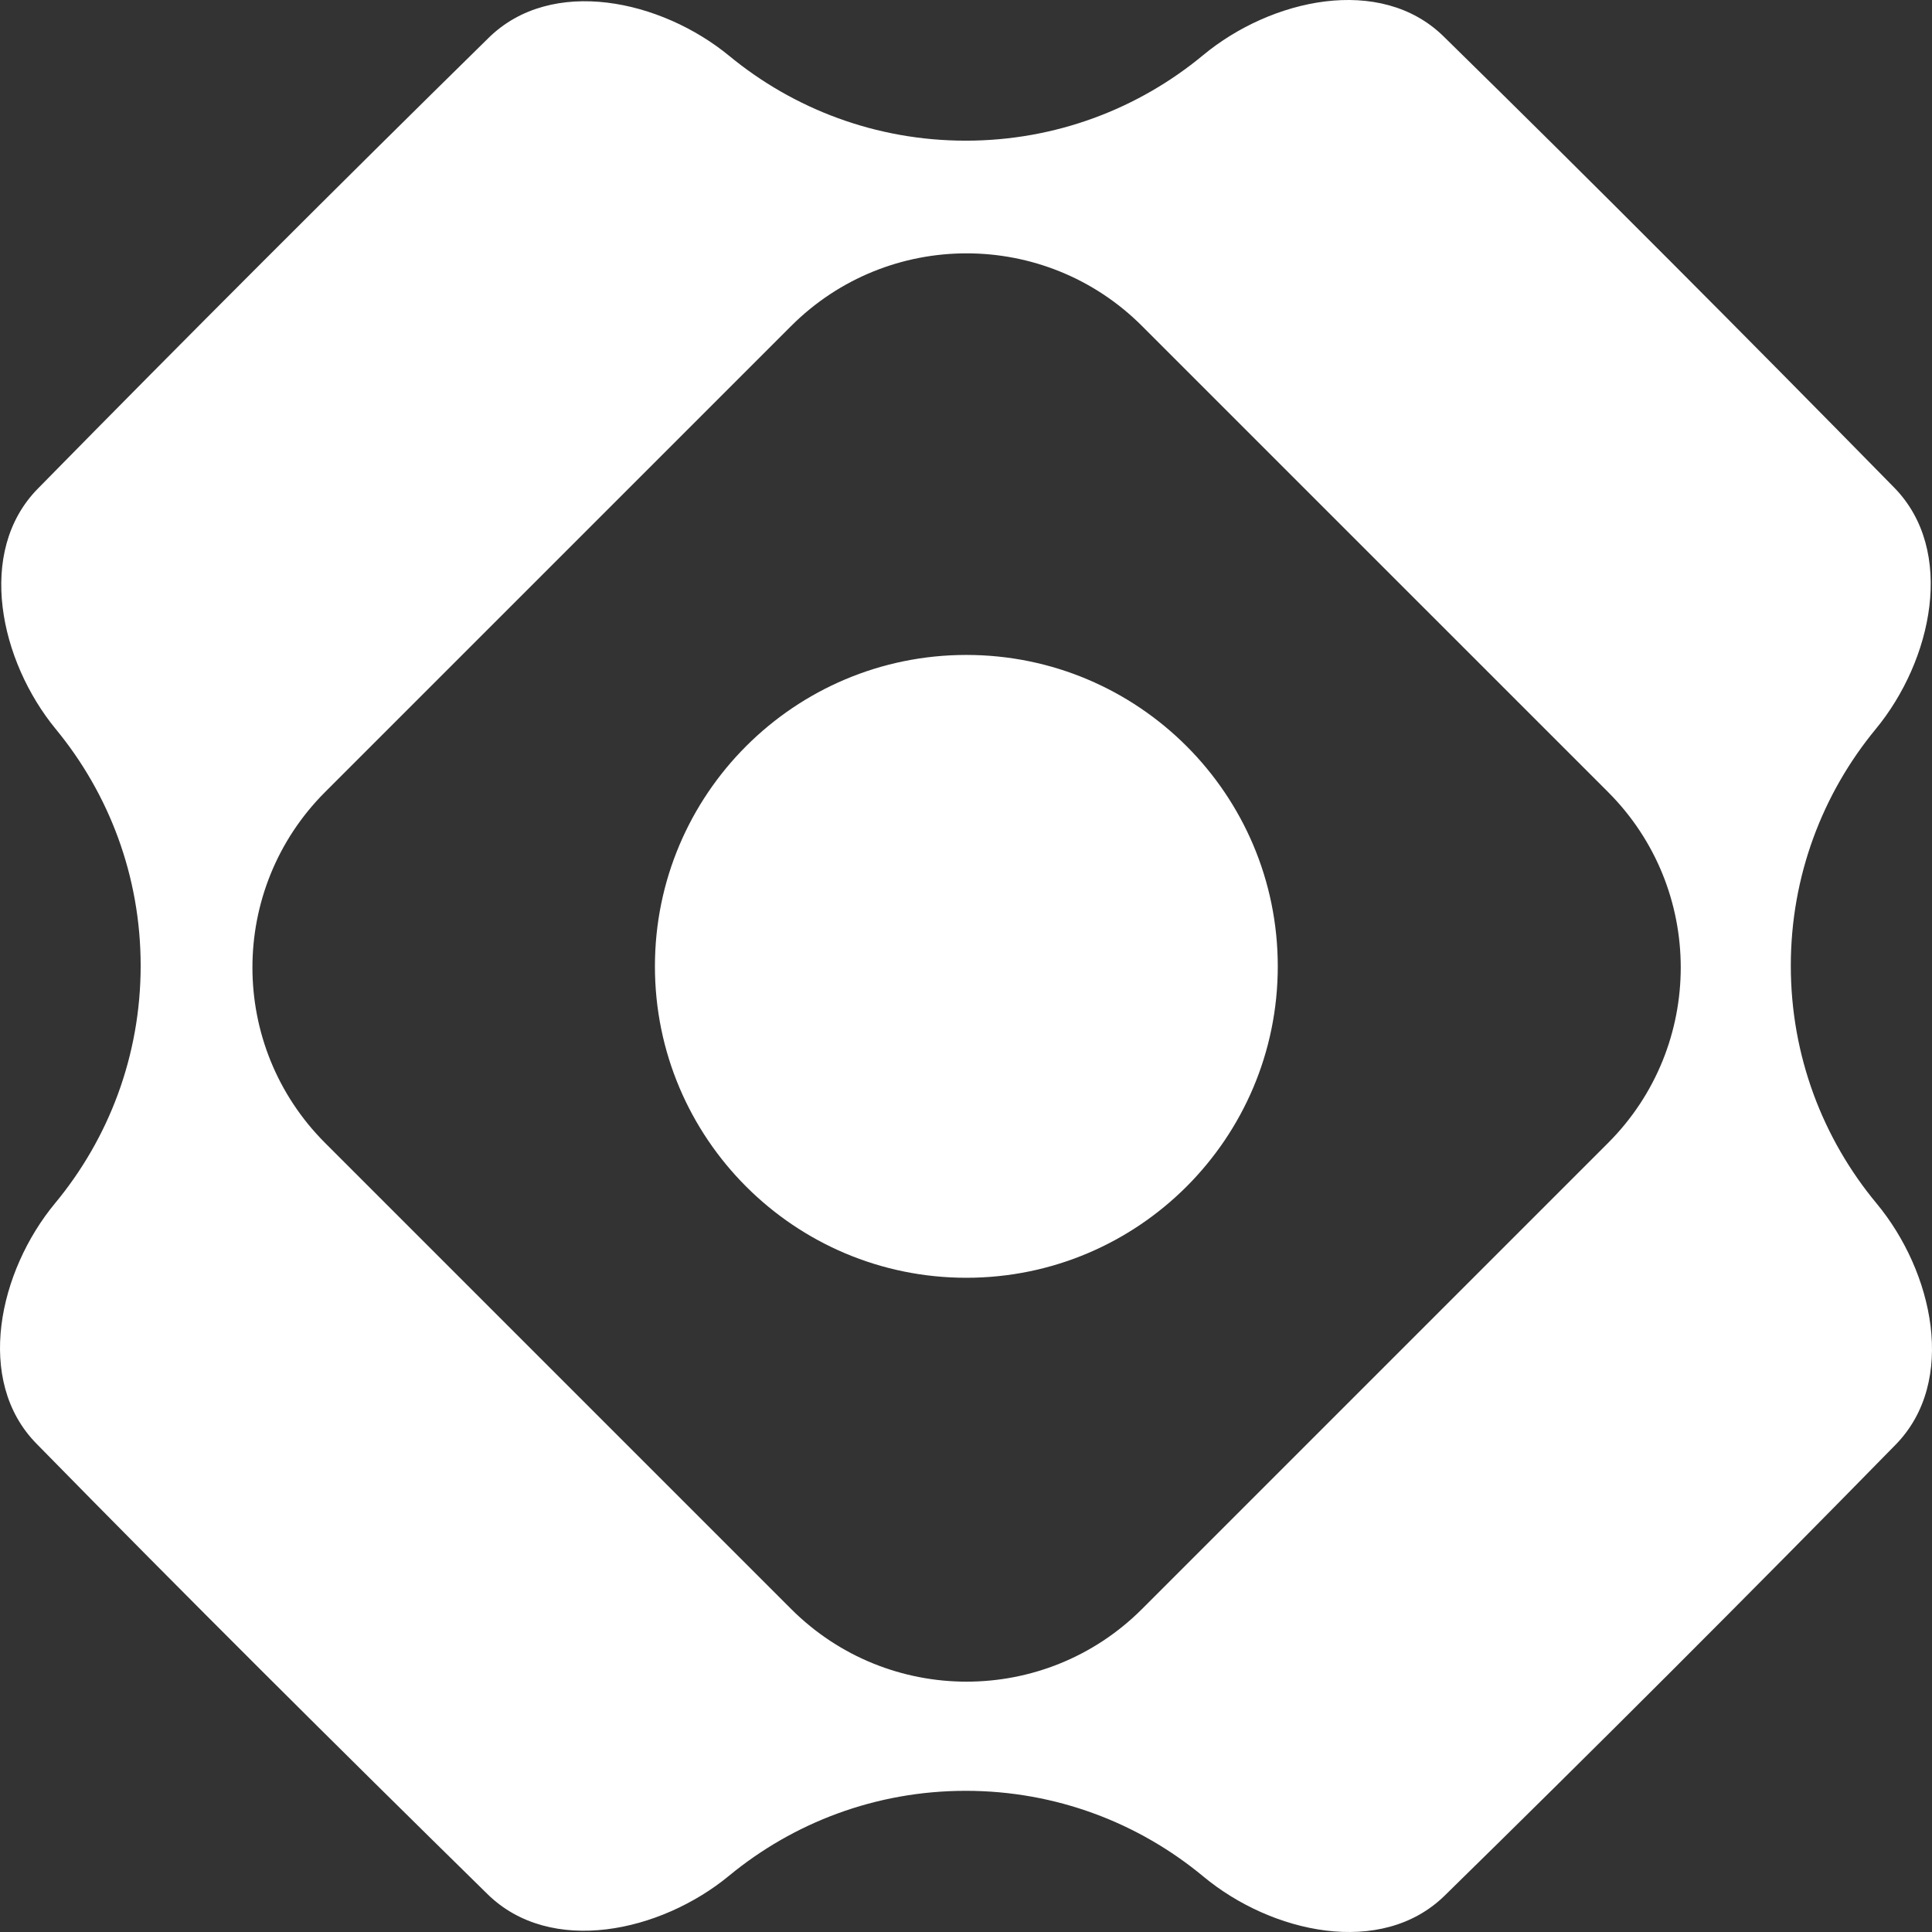 <svg width="160" height="160" viewBox="0 0 160 160" fill="none" xmlns="http://www.w3.org/2000/svg">
<rect x="0" y="0" width="160" height="160" fill="#333333" stroke="none"/>
<path d="M80.029 105.82C94.272 105.82 105.82 94.273 105.82 80.029C105.82 65.785 94.272 54.239 80.029 54.239C65.786 54.239 54.238 65.785 54.238 80.029C54.238 94.273 65.786 105.82 80.029 105.82Z" fill="white"/>
<path fill-rule="evenodd" clip-rule="evenodd" d="M99.637 4.568C94.302 8.991 87.45 11.65 79.979 11.65C72.544 11.65 65.724 9.018 60.4 4.634C54.751 -0.016 45.689 -1.995 40.469 3.131C27.914 15.46 15.461 27.914 3.131 40.47C-1.994 45.689 -0.016 54.752 4.635 60.4C9.017 65.724 11.649 72.544 11.649 79.978C11.649 87.451 8.991 94.302 4.568 99.638C-0.101 105.27 -2.109 114.325 3.012 119.55C15.33 132.117 27.814 144.539 40.375 156.865C45.611 162.004 54.718 160.008 60.379 155.34C65.706 150.947 72.534 148.308 79.979 148.308C87.46 148.308 94.32 150.973 99.659 155.406C105.304 160.095 114.402 162.12 119.644 156.985C132.215 144.672 144.672 132.216 156.985 119.645C162.12 114.402 160.095 105.304 155.406 99.659C150.972 94.32 148.307 87.461 148.307 79.978C148.307 72.534 150.946 65.706 155.34 60.378C160.008 54.718 162.004 45.612 156.865 40.375C144.54 27.814 132.117 15.329 119.549 3.012C114.324 -2.11 105.27 -0.101 99.637 4.568ZM65.518 27C73.543 18.975 86.554 18.975 94.579 27L133.173 65.593C141.198 73.619 141.198 86.63 133.173 94.655L94.579 133.249C86.554 141.274 73.543 141.274 65.518 133.249L26.924 94.655C18.899 86.63 18.899 73.619 26.924 65.593L65.518 27Z" fill="white"/>
</svg>
